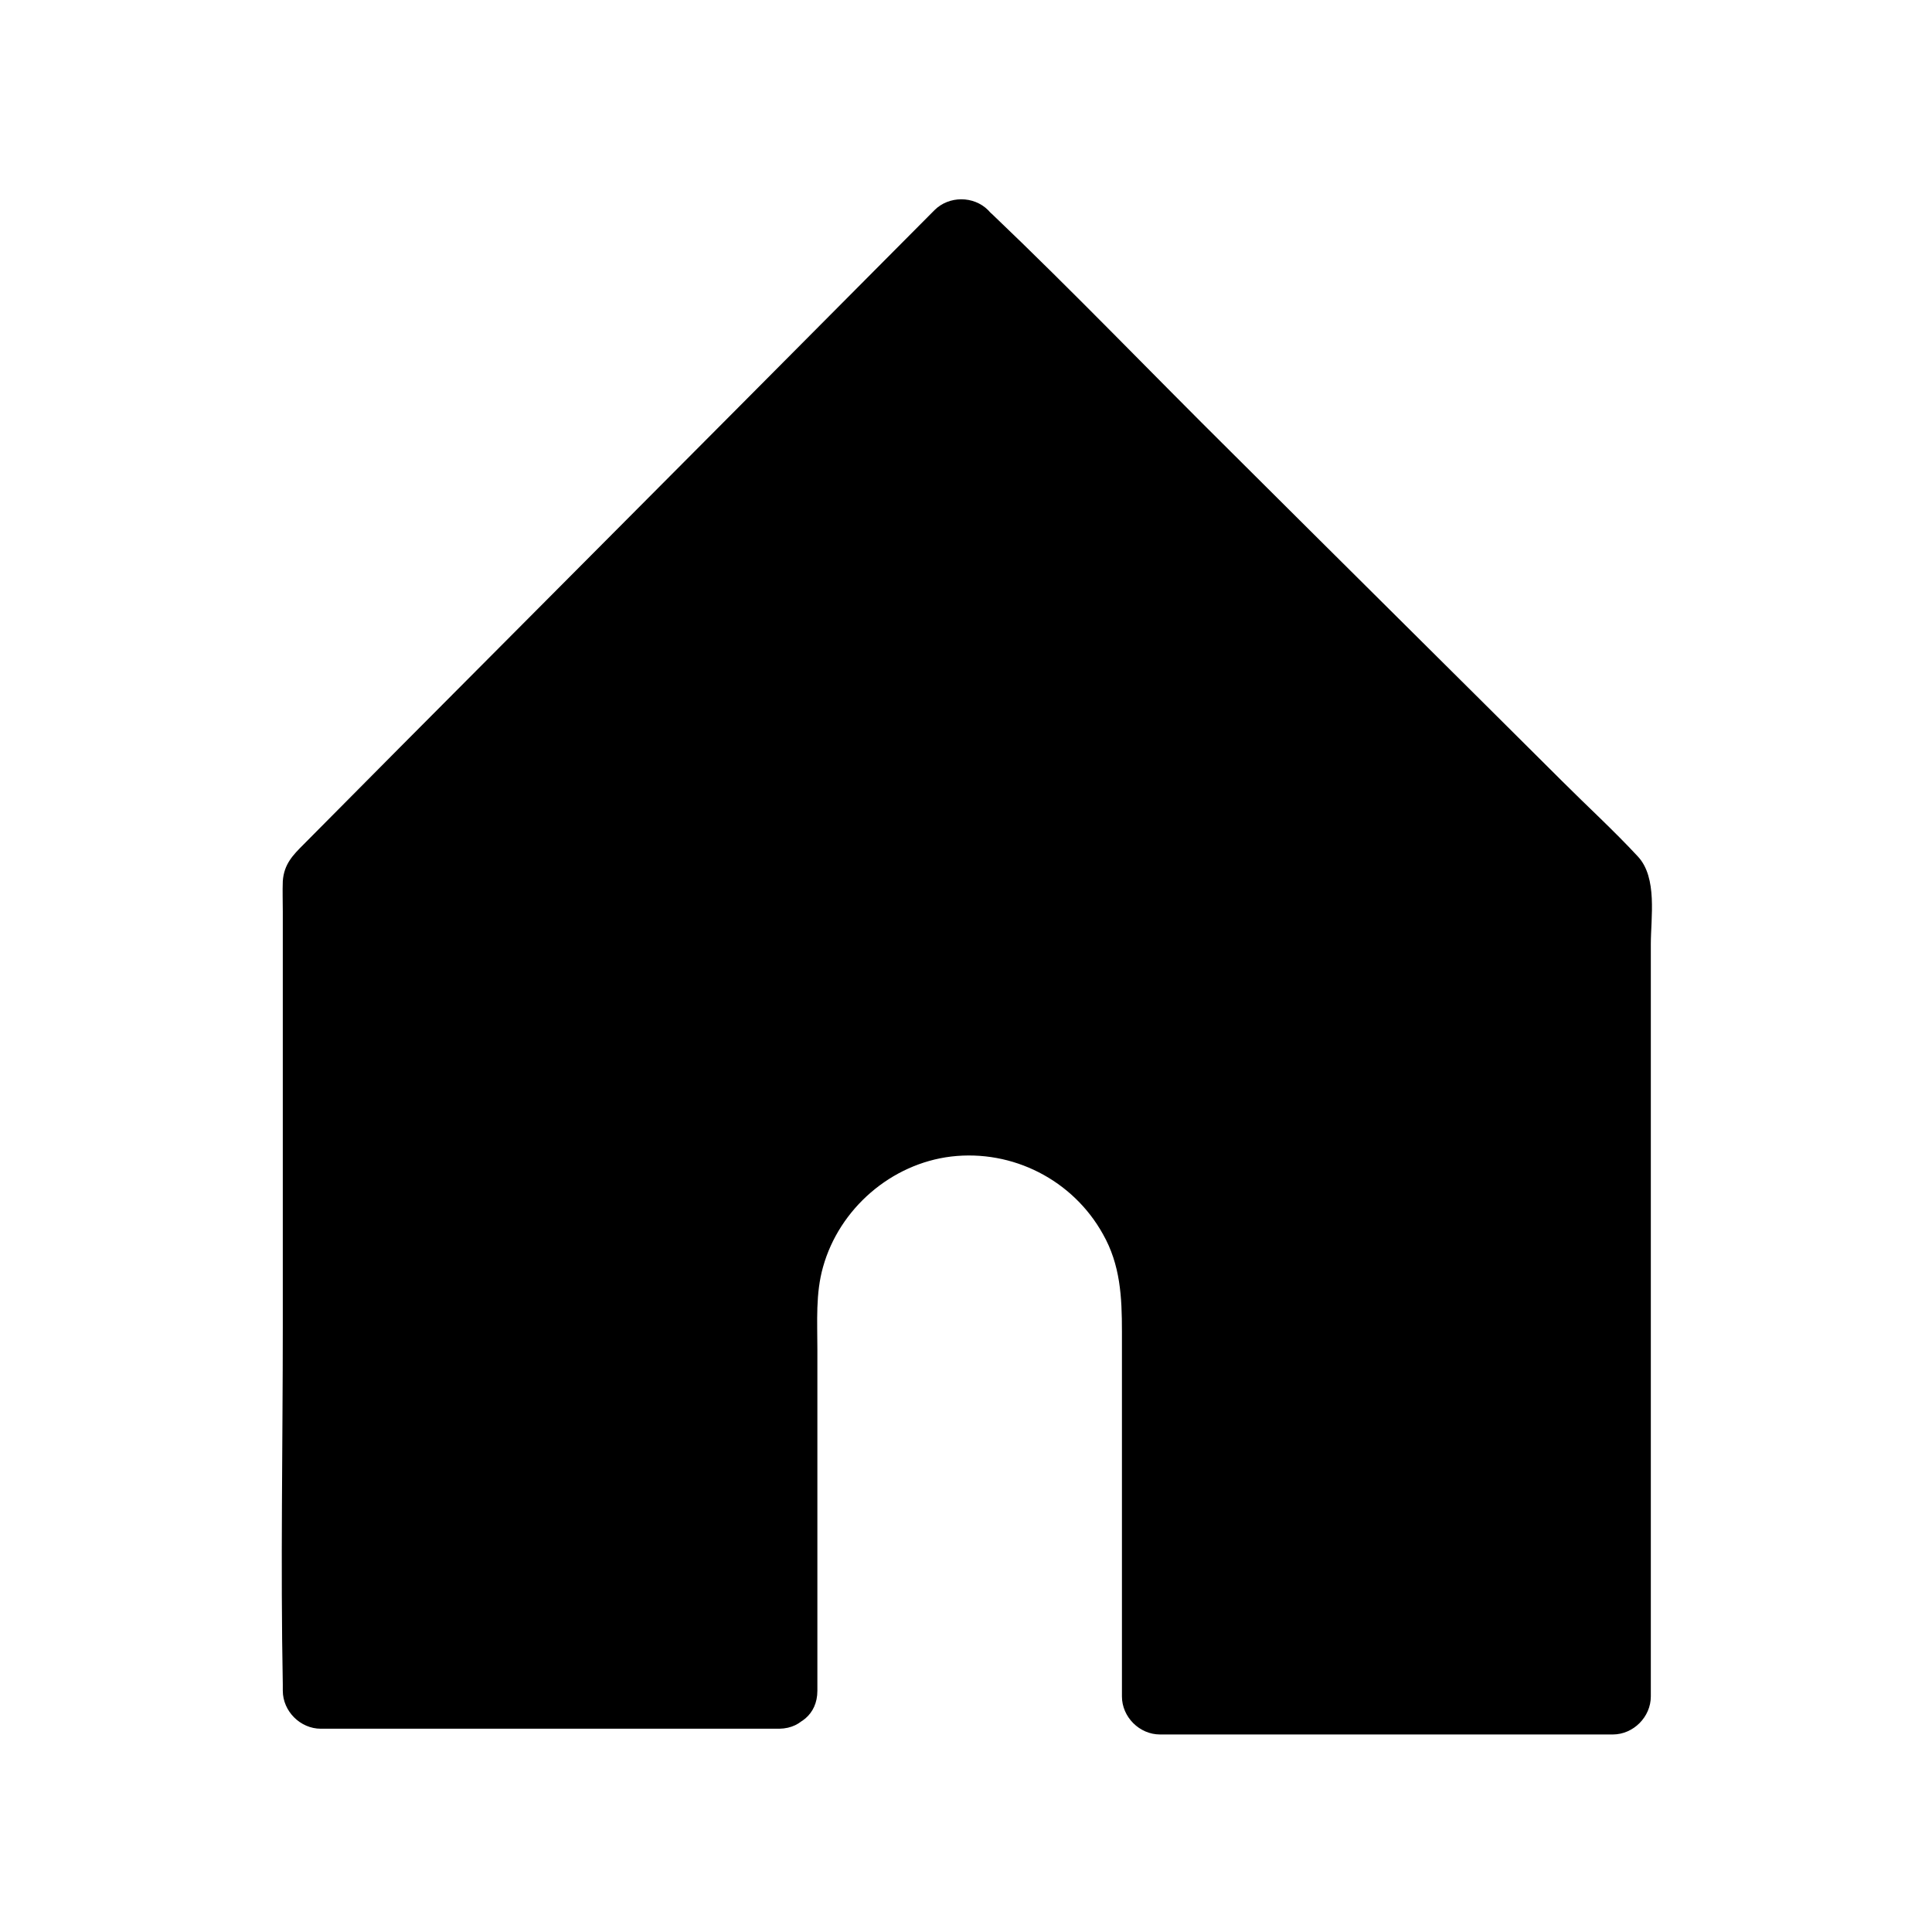 <?xml version="1.0" encoding="UTF-8"?>
<!-- The Best Svg Icon site in the world: iconSvg.co, Visit us! https://iconsvg.co -->
<svg fill="#000000" width="800px" height="800px" version="1.1" viewBox="144 144 512 512" xmlns="http://www.w3.org/2000/svg">
 <g>
  <path d="m350.32 591.85h-121.42v-214.62l169.78-170.59 172.71 171.7v214.93h-120.11v-102.88c0-27.91-22.57-50.48-50.48-50.48-27.91 0-50.48 22.57-50.48 50.48z"/>
  <path d="m350.32 581.77h-106.3-15.215l10.078 10.078v-72.648-115.27-26.703c-1.008 2.418-2.016 4.734-2.922 7.152 19.145-19.145 38.188-38.391 57.332-57.535 30.43-30.633 60.961-61.262 91.391-91.793 7.055-7.055 14.008-14.105 21.059-21.16h-14.207c19.547 19.445 39.094 38.793 58.645 58.242 30.832 30.73 61.766 61.363 92.602 92.098 7.152 7.152 14.309 14.207 21.461 21.363-1.008-2.418-2.016-4.734-2.922-7.152v72.449 115.98 26.602c3.324-3.324 6.75-6.75 10.078-10.078h-105.09-14.914l10.078 10.078v-59.953-35.164c0-11.387-0.805-22.168-5.441-32.848-8.062-18.238-25.797-31.738-45.445-34.66-20.555-3.125-42.02 4.231-55.52 20.254-9.977 11.891-14.609 26.199-14.609 41.715v28.918 70.332c0 13 20.152 13 20.152 0v-55.723-34.762c0-7.356-0.504-14.812 1.512-21.867 4.332-15.418 18.035-27.305 33.957-29.223 16.324-1.914 32.242 6.246 40.203 20.555 4.637 8.16 5.039 16.727 5.039 25.797v31.336 65.395c0 5.441 4.637 10.078 10.078 10.078h105.09 14.914c5.441 0 10.078-4.637 10.078-10.078v-81.113-118.2c0-7.152 1.812-17.633-3.426-23.277-6.348-6.852-13.402-13.301-20.051-19.949-29.223-29.121-58.543-58.141-87.762-87.262-21.16-20.957-41.816-42.523-63.379-63.078-0.402-0.301-0.707-0.707-1.008-1.008-3.828-3.828-10.379-3.828-14.207 0-17.531 17.633-35.066 35.266-52.598 52.898-29.625 29.727-59.246 59.551-88.871 89.273-8.566 8.664-17.129 17.23-25.695 25.895-2.82 2.82-5.238 5.238-5.543 9.773-0.102 2.621 0 5.34 0 8.062v109.73c0 31.641-0.605 63.379 0 95.121v1.613c0 5.441 4.637 10.078 10.078 10.078h106.3 15.215c12.781-0.207 12.781-20.359-0.215-20.359z"/>
 </g>
</svg>
